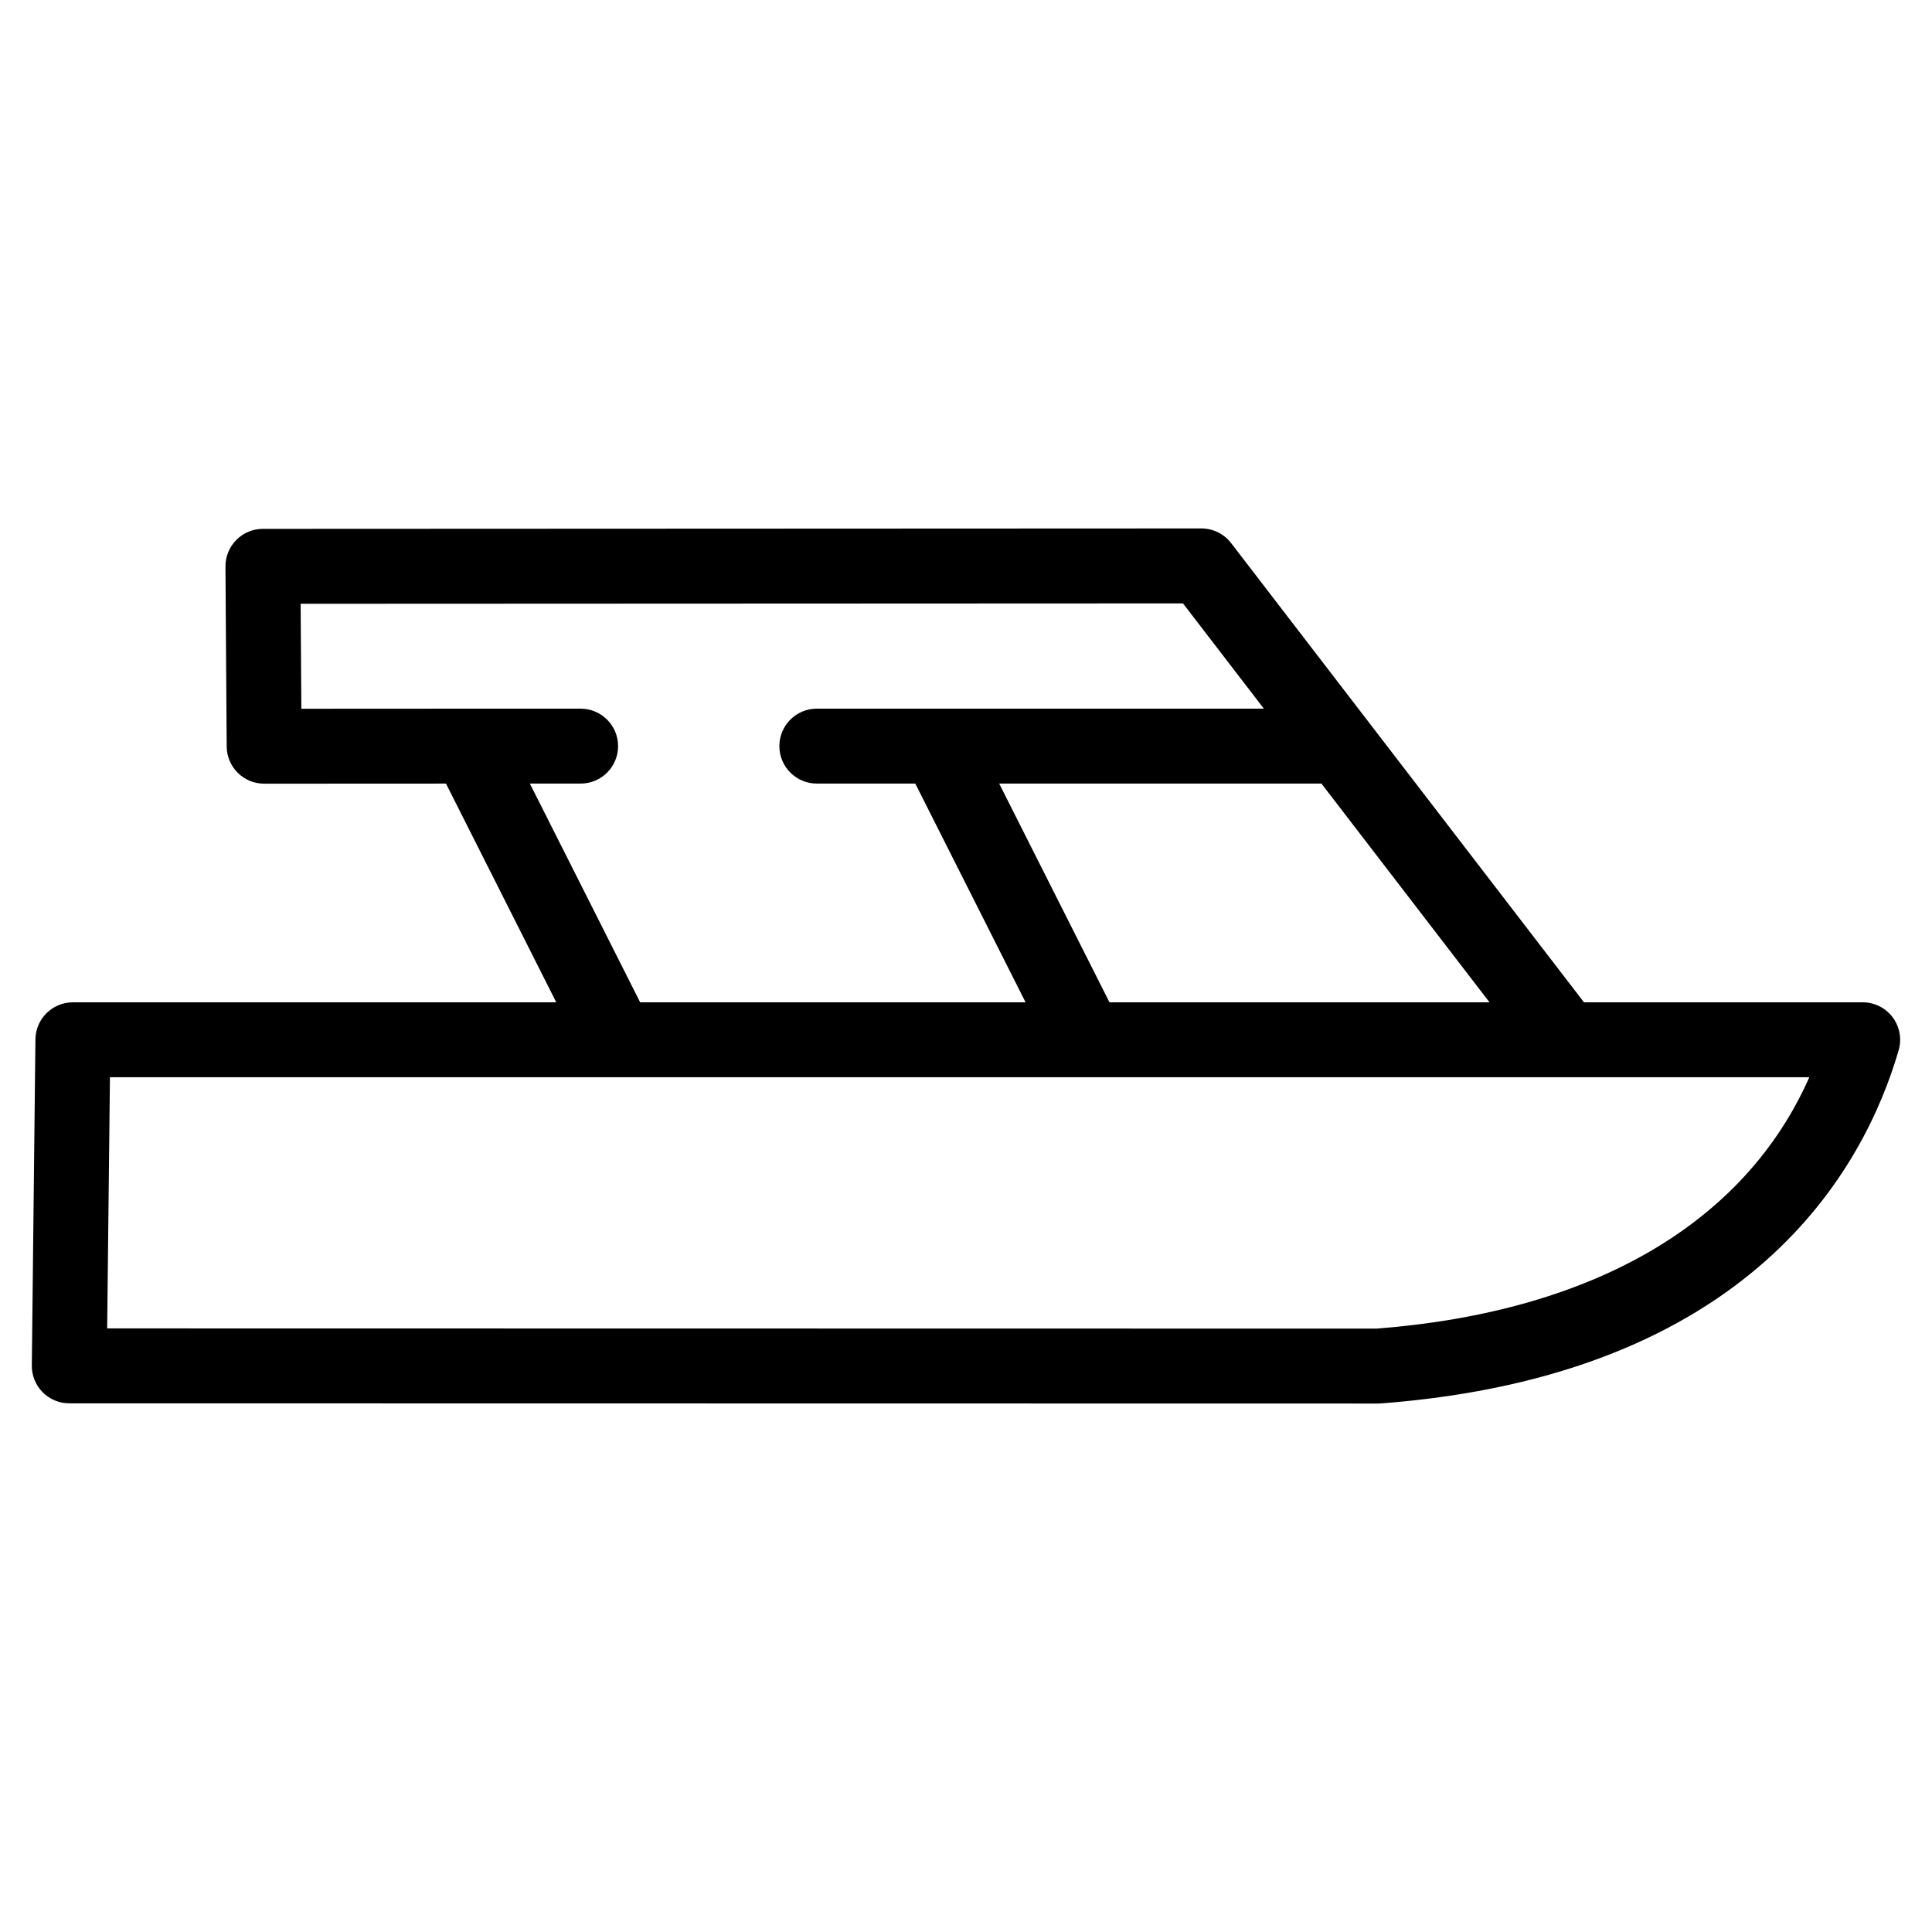 <?xml version="1.0" encoding="UTF-8"?>
<!-- Uploaded to: SVG Repo, www.svgrepo.com, Generator: SVG Repo Mixer Tools -->
<svg fill="#000000" width="800px" height="800px" version="1.1" viewBox="144 144 512 512" xmlns="http://www.w3.org/2000/svg">
 <path d="m645.57 413.59c-1.875-2.5-4.816-3.969-7.941-3.969h-73.859l-93.516-121.7c-1.879-2.445-4.789-3.879-7.871-3.879h-0.004l-248.71 0.109c-2.644 0-5.18 1.059-7.039 2.934-1.863 1.875-2.898 4.418-2.883 7.062l0.328 47.676c0.039 5.457 4.473 9.859 9.926 9.859h0.004l48.184-0.023 29.227 57.965h-128.1c-5.441 0-9.867 4.379-9.926 9.816l-0.957 86.422c-0.031 2.652 1.004 5.203 2.867 7.09 1.863 1.887 4.406 2.945 7.059 2.945l346.85 0.055h0.004c0.25 0 0.5-0.012 0.75-0.027 97.84-7.449 127.96-61.84 137.2-93.598 0.871-3.004 0.281-6.238-1.594-8.738zm-207.55-3.969-29.227-57.969h85.398l44.543 57.969zm-153.6-57.965h13.453c5.484 0 9.926-4.445 9.926-9.926s-4.445-9.926-9.926-9.926h-29.574-0.004l-44.434 0.023-0.191-27.82 233.83-0.102 21.438 27.902-118.47-0.008c-5.484 0-9.926 4.445-9.926 9.926 0 5.481 4.445 9.926 9.926 9.926h26.09l29.23 57.969-102.14 0.004zm224.41 144.44-336.43-0.055 0.738-66.566h450.35c-17.086 38.68-57.227 62.16-114.65 66.621z"/>
</svg>
